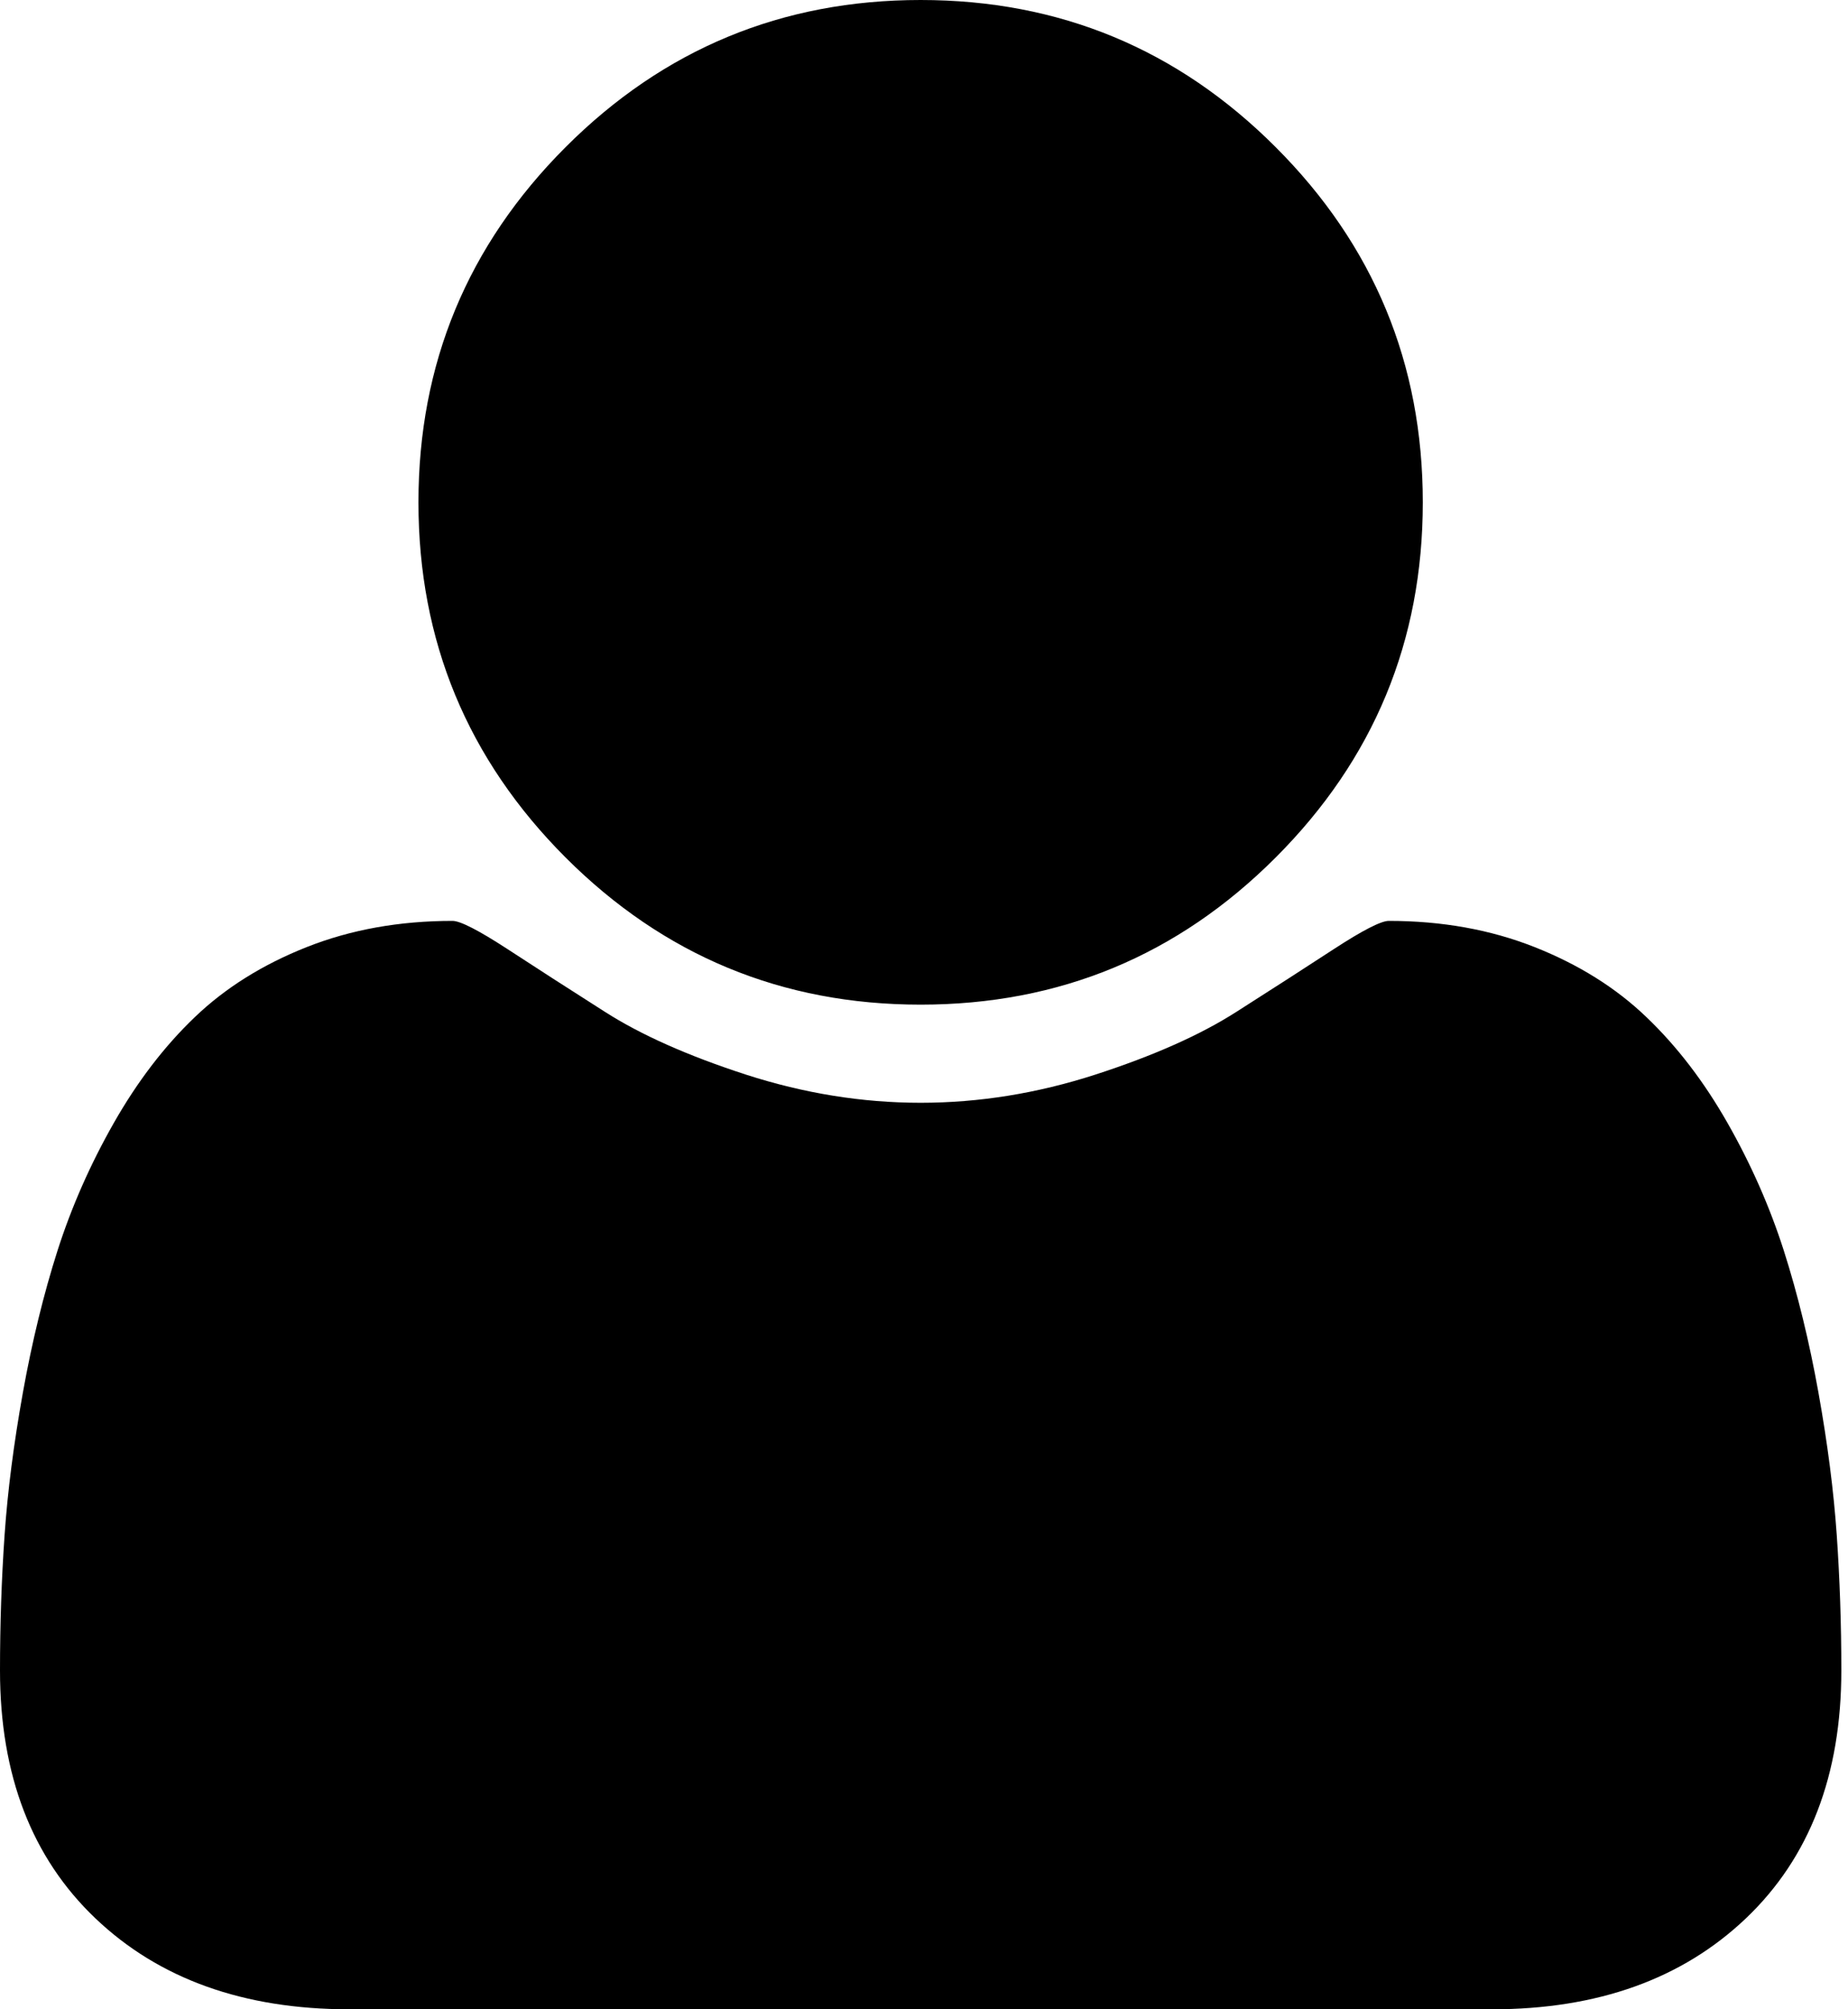 <svg width="23" height="25" viewBox="0 0 23 25" fill="none" xmlns="http://www.w3.org/2000/svg">
<path d="M22.917 20.785C22.917 22.087 22.521 23.115 21.729 23.869C20.936 24.623 19.884 25 18.571 25H4.346C3.033 25 1.98 24.623 1.188 23.869C0.396 23.115 0 22.087 0 20.785C0 20.209 0.019 19.648 0.057 19.1C0.095 18.552 0.171 17.961 0.285 17.326C0.399 16.691 0.543 16.102 0.716 15.56C0.89 15.017 1.123 14.488 1.416 13.973C1.709 13.458 2.045 13.018 2.425 12.655C2.805 12.291 3.269 12.001 3.817 11.784C4.365 11.567 4.97 11.458 5.632 11.458C5.729 11.458 5.957 11.575 6.315 11.808C6.673 12.042 7.077 12.302 7.528 12.589C7.978 12.877 8.564 13.137 9.285 13.371C10.007 13.604 10.731 13.721 11.458 13.721C12.185 13.721 12.91 13.604 13.631 13.371C14.353 13.137 14.939 12.877 15.389 12.589C15.839 12.302 16.244 12.042 16.602 11.808C16.96 11.575 17.188 11.458 17.285 11.458C17.947 11.458 18.552 11.567 19.1 11.784C19.648 12.001 20.112 12.291 20.491 12.655C20.871 13.018 21.208 13.458 21.501 13.973C21.794 14.488 22.027 15.017 22.201 15.56C22.374 16.102 22.518 16.691 22.632 17.326C22.746 17.961 22.822 18.552 22.86 19.1C22.898 19.648 22.917 20.209 22.917 20.785ZM17.708 6.25C17.708 7.975 17.098 9.448 15.877 10.669C14.657 11.89 13.184 12.5 11.458 12.5C9.733 12.5 8.26 11.89 7.039 10.669C5.819 9.448 5.208 7.975 5.208 6.25C5.208 4.525 5.819 3.052 7.039 1.831C8.26 0.61 9.733 0 11.458 0C13.184 0 14.657 0.61 15.877 1.831C17.098 3.052 17.708 4.525 17.708 6.25Z" fill="black"/>
</svg>
